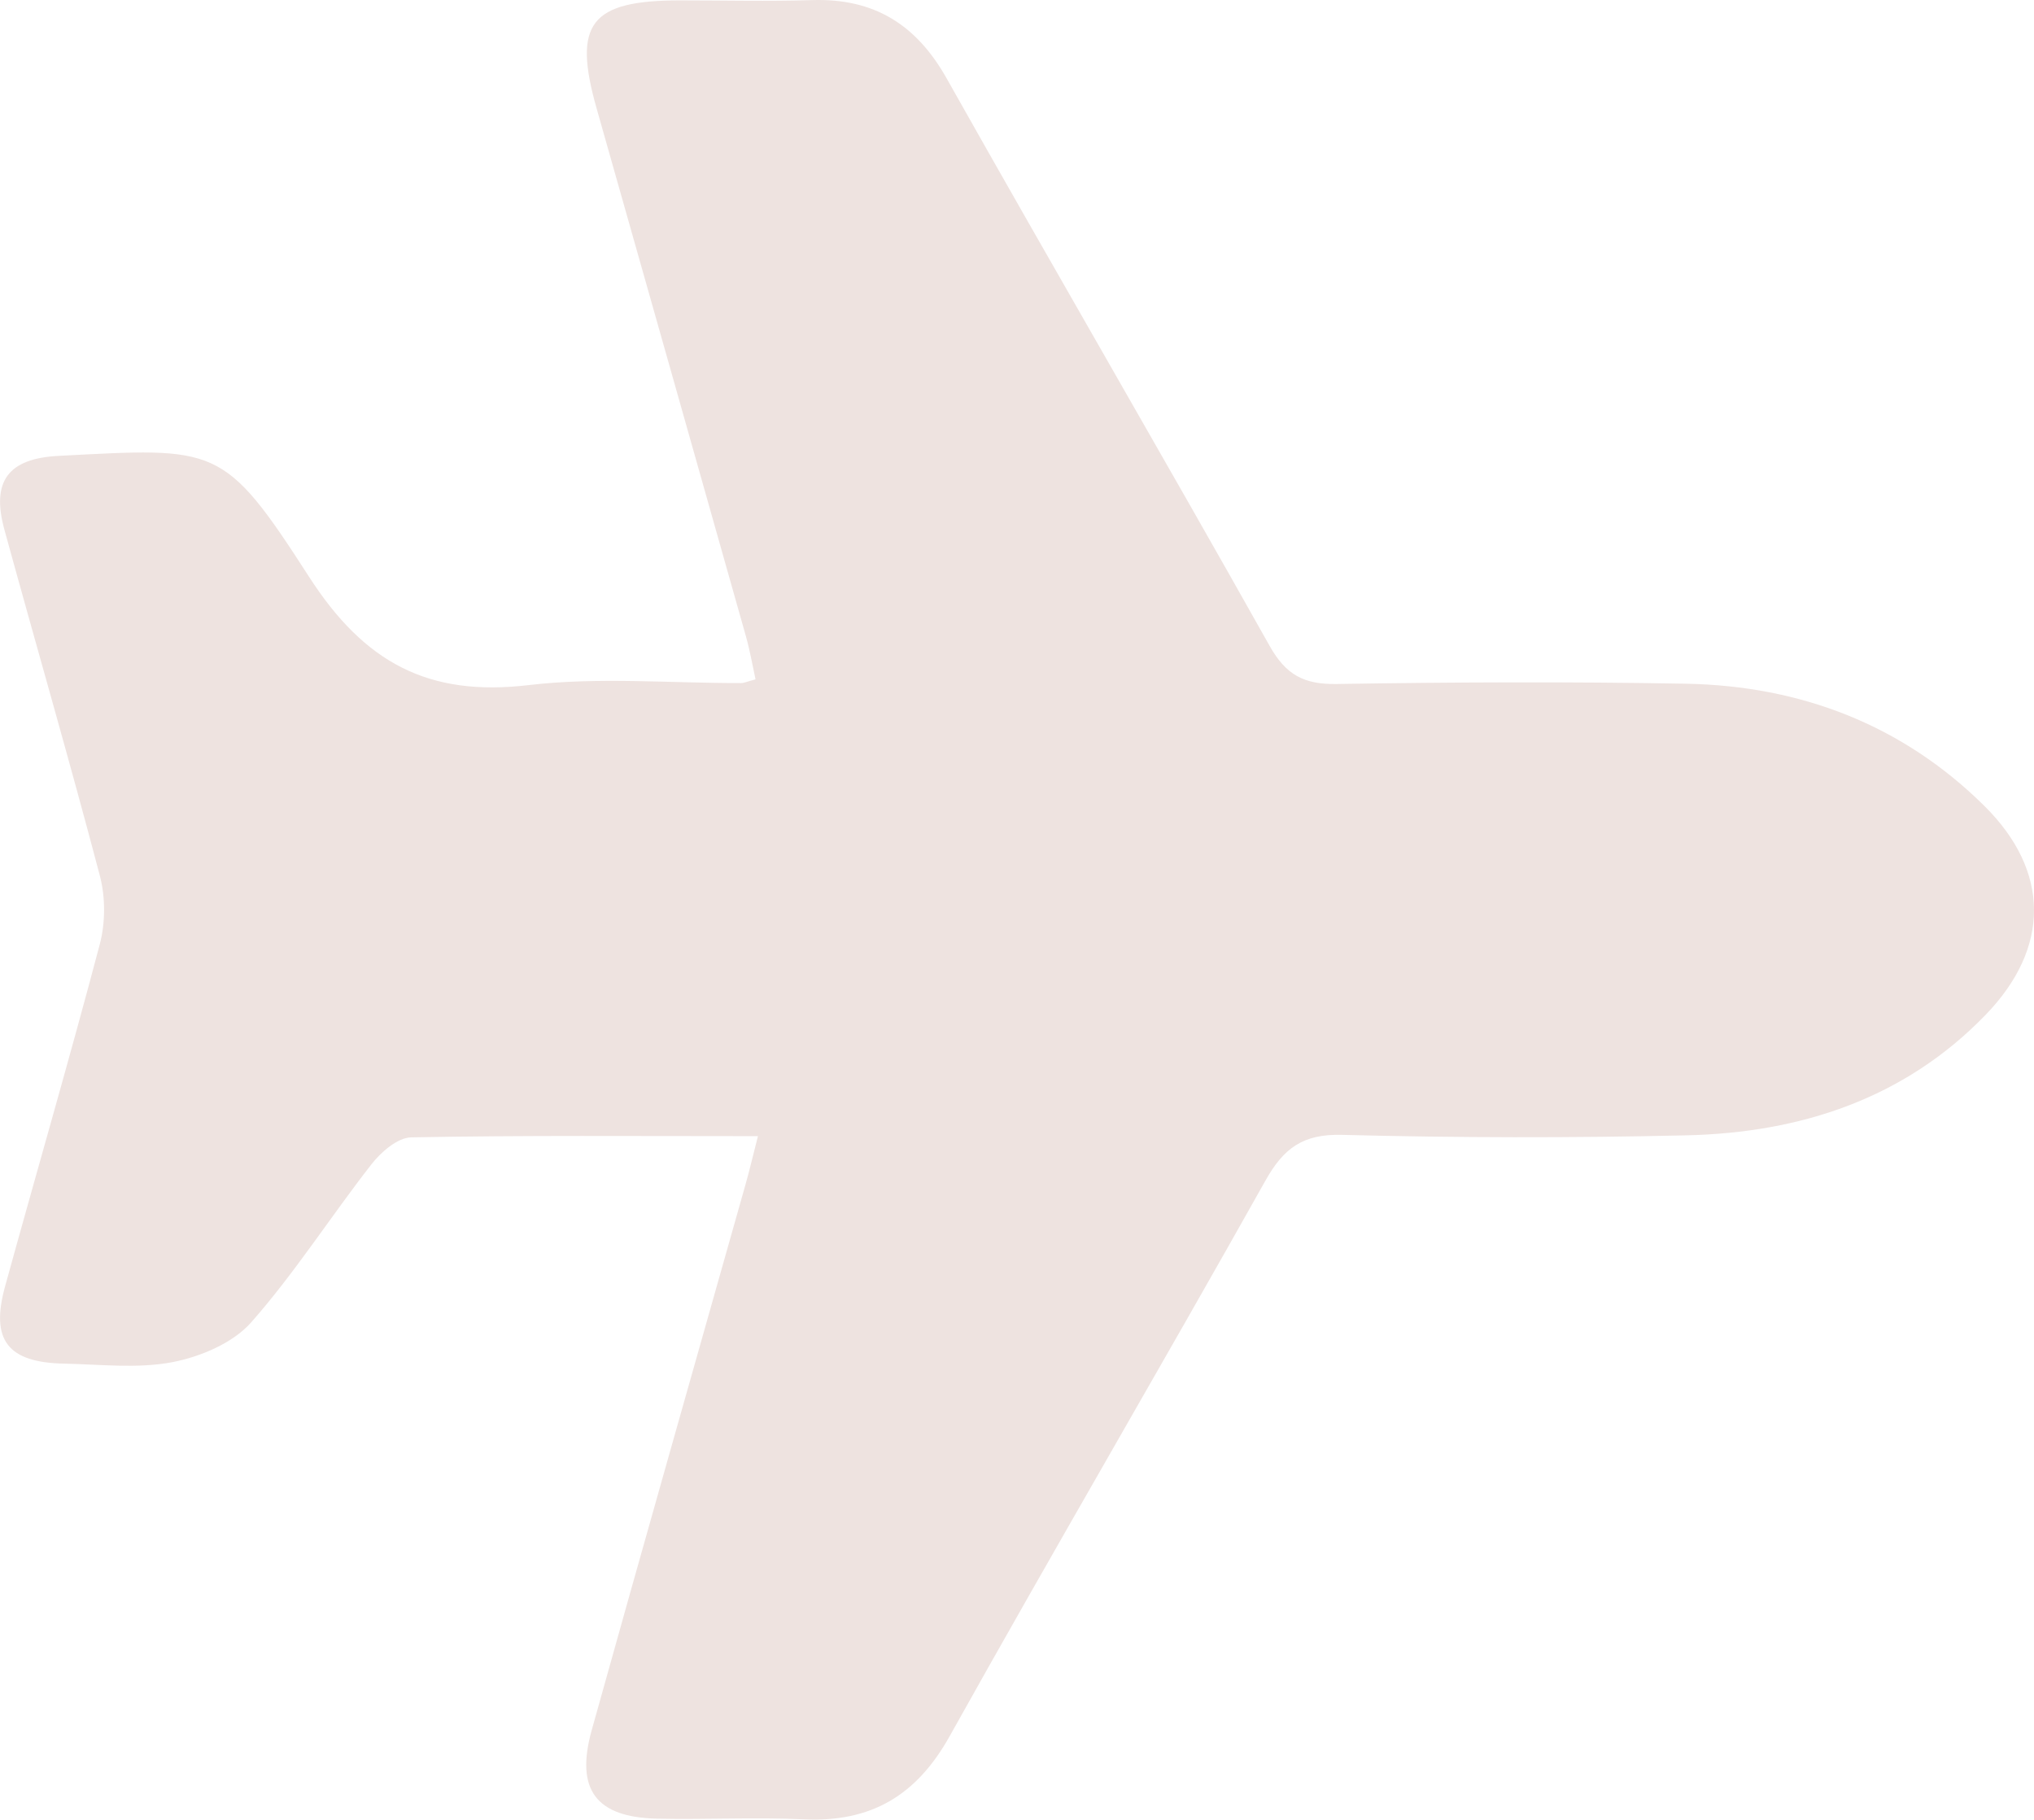 <?xml version="1.0" encoding="UTF-8"?>
<svg id="Calque_2" data-name="Calque 2" xmlns="http://www.w3.org/2000/svg" viewBox="0 0 218.98 195.91">
  <defs>
    <style>
      .cls-1 {
        fill: #eee3e0;
        stroke-width: 0px;
      }
    </style>
  </defs>
  <g id="Calque_2-2" data-name="Calque 2">
    <path class="cls-1" d="m81.6,122.32c-12.96,0-25.16-.1-37.34.13-1.46.03-3.24,1.58-4.27,2.9-4.39,5.62-8.25,11.69-12.95,17.02-1.97,2.23-5.44,3.69-8.47,4.28-3.76.72-7.77.24-11.67.16-6.08-.12-7.95-2.54-6.35-8.33,3.38-12.27,6.94-24.5,10.19-36.81.61-2.31.62-5.05.02-7.35-3.28-12.48-6.88-24.87-10.29-37.31-1.43-5.22.43-7.65,5.83-7.93,17.06-.88,17.74-1.32,26.96,13,5.99,9.31,12.89,12.95,23.65,11.68,7.53-.89,15.25-.2,22.88-.22.32,0,.64-.16,1.55-.4-.33-1.52-.6-3.09-1.03-4.62-5.35-18.95-10.71-37.9-16.08-56.85C61.64,2.53,63.55.05,73.21.04c4.75,0,9.5.12,14.25-.03,6.62-.2,11.17,2.6,14.45,8.42,11.5,20.42,23.3,40.68,34.78,61.11,1.75,3.12,3.7,4.15,7.17,4.1,12.55-.2,25.11-.26,37.66-.03,12.33.23,23.3,4.42,32.13,13.17,7.08,7.02,7.09,15.27.13,22.47-8.74,9.04-19.92,12.69-32.17,12.98-12.38.29-24.77.27-37.14-.05-4.19-.11-6.28,1.43-8.24,4.94-11.22,19.99-22.81,39.78-33.99,59.8-3.58,6.41-8.48,9.29-15.7,8.95-5.25-.24-10.52.04-15.77-.07-6.6-.14-8.85-3.11-7.07-9.52,5.47-19.62,11.05-39.22,16.58-58.82.41-1.45.75-2.92,1.32-5.14Z"/>
  </g>
</svg>